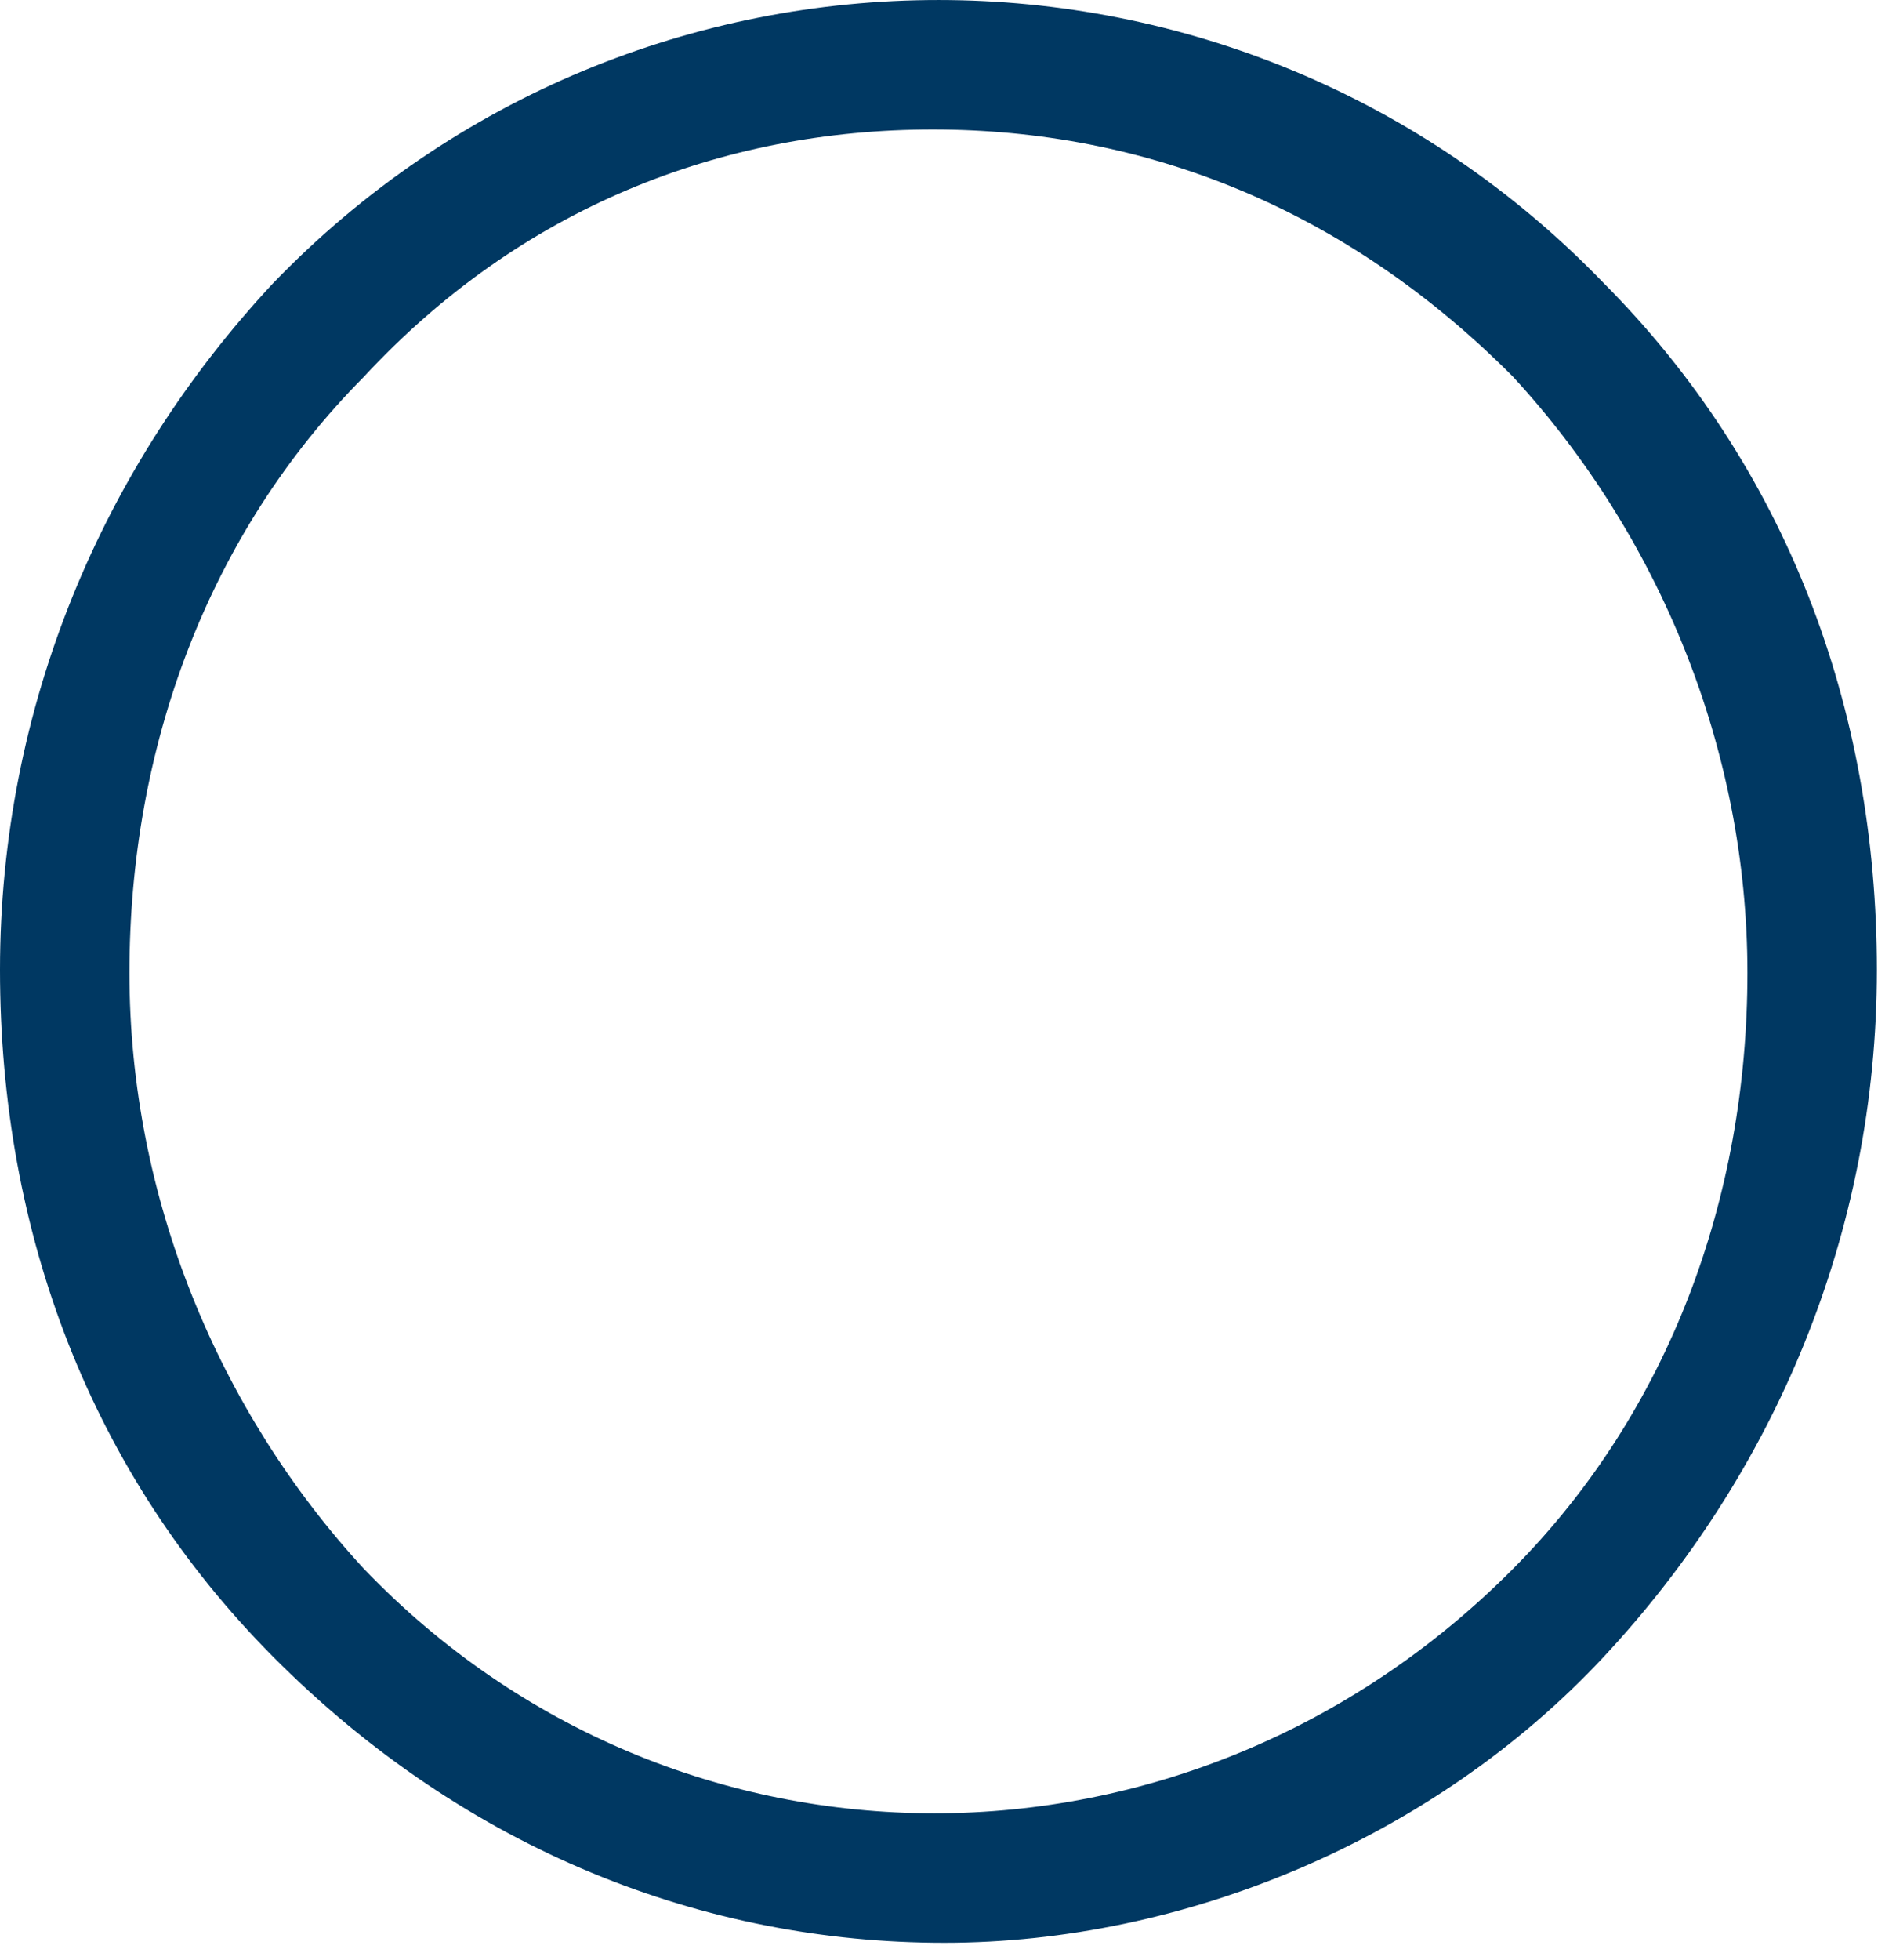 ﻿<?xml version="1.0" encoding="utf-8"?>
<svg width="30px" height="31px" viewBox="0 0 30 31" version="1.1" xmlns:xlink="http://www.w3.org/1999/xlink" xmlns="http://www.w3.org/2000/svg">
  <path d="M14.939 30.724C11.159 30.724 7.379 29.276 4.32 26.199C1.44 23.303 0 19.502 0 15.339C0 11.177 1.62 7.376 4.32 4.48L4.32 4.48L4.32 4.48C10.079 -1.493 19.618 -1.493 25.378 4.48C28.257 7.376 29.697 11.177 29.697 15.339C29.697 19.502 28.077 23.303 25.378 26.199C22.678 29.095 18.718 30.724 14.939 30.724ZM14.76 2.048C11.406 2.048 8.228 3.293 5.756 5.96L5.756 5.96C3.284 8.45 2.048 11.828 2.048 15.384C2.048 18.941 3.461 22.319 5.756 24.808C10.7 29.965 18.821 29.965 23.942 24.808C26.413 22.319 27.649 18.941 27.649 15.384C27.649 11.828 26.237 8.45 23.942 5.96C21.293 3.293 18.115 2.048 14.76 2.048Z" id="Shape" fill="#003862" stroke="none" />
</svg>